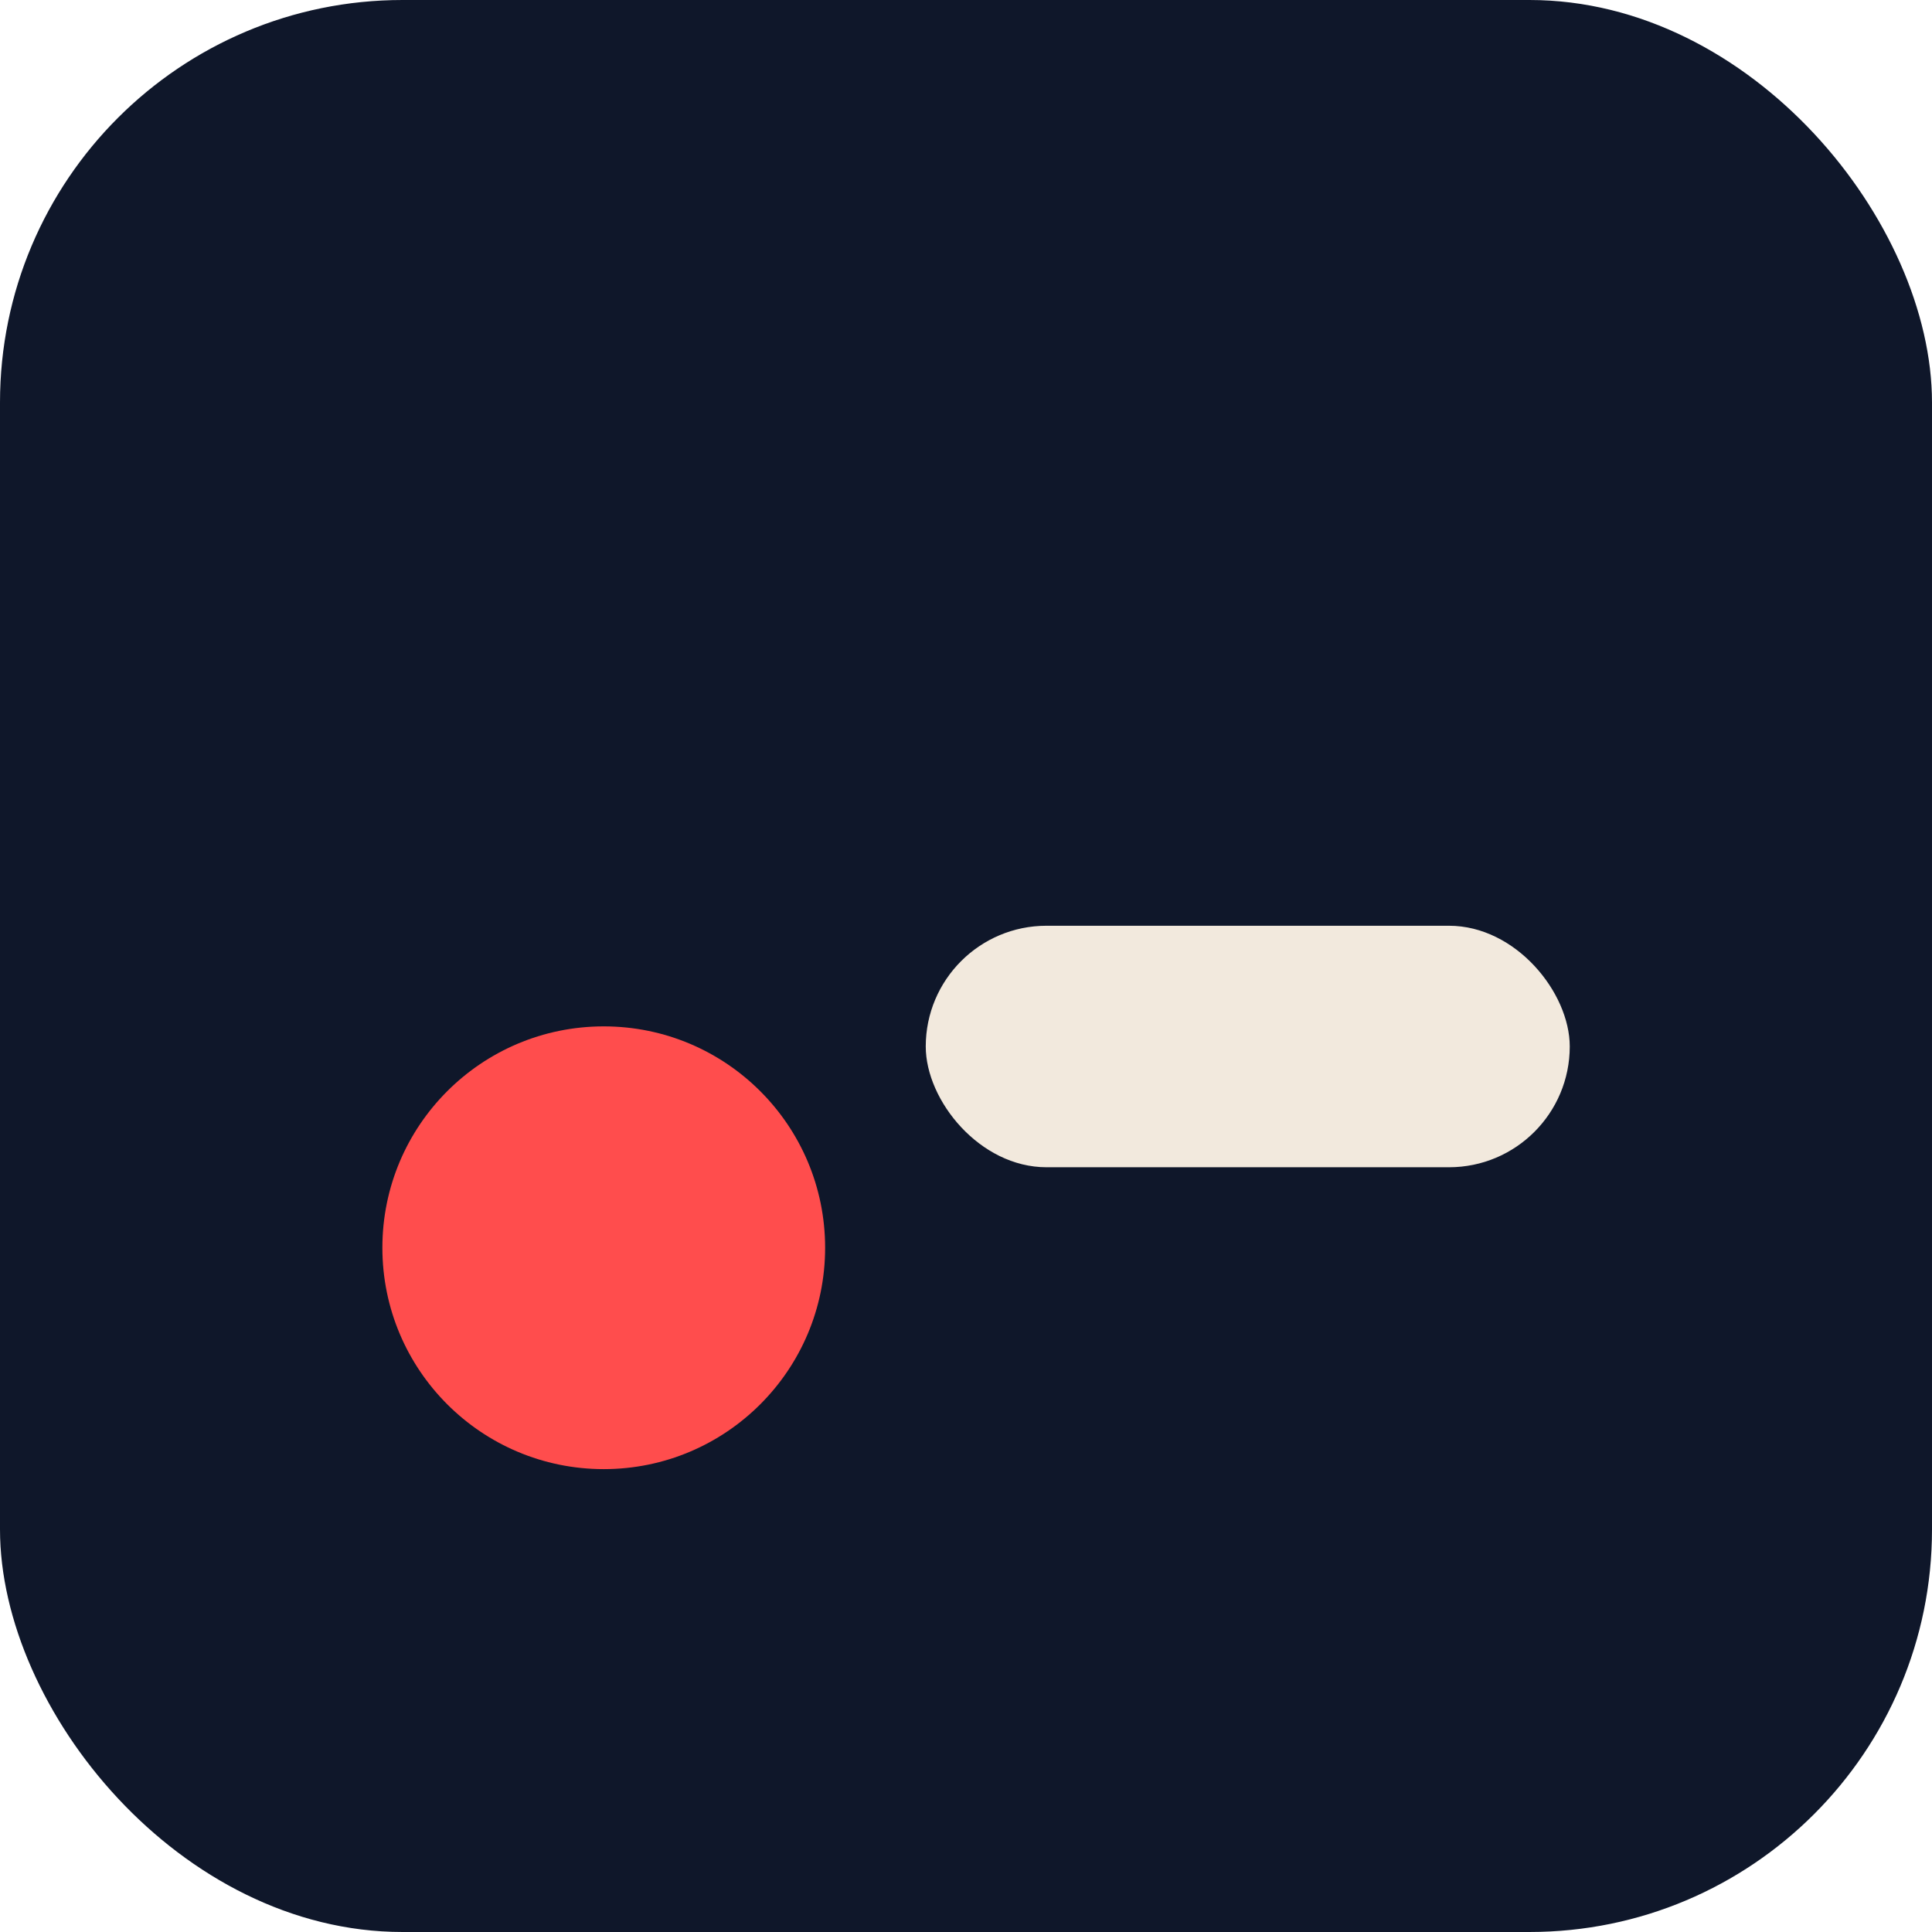 
          <svg xmlns="http://www.w3.org/2000/svg" width="36" height="36" viewBox="0 0 96 96">
            <rect width="96" height="96" rx="20" fill="#0f172a"/>
            <circle cx="30" cy="62" r="11" fill="#ff4d4d"/>
            <rect x="46" y="46" width="32" height="12" rx="6" fill="#f2e9dd"/>
          </svg>